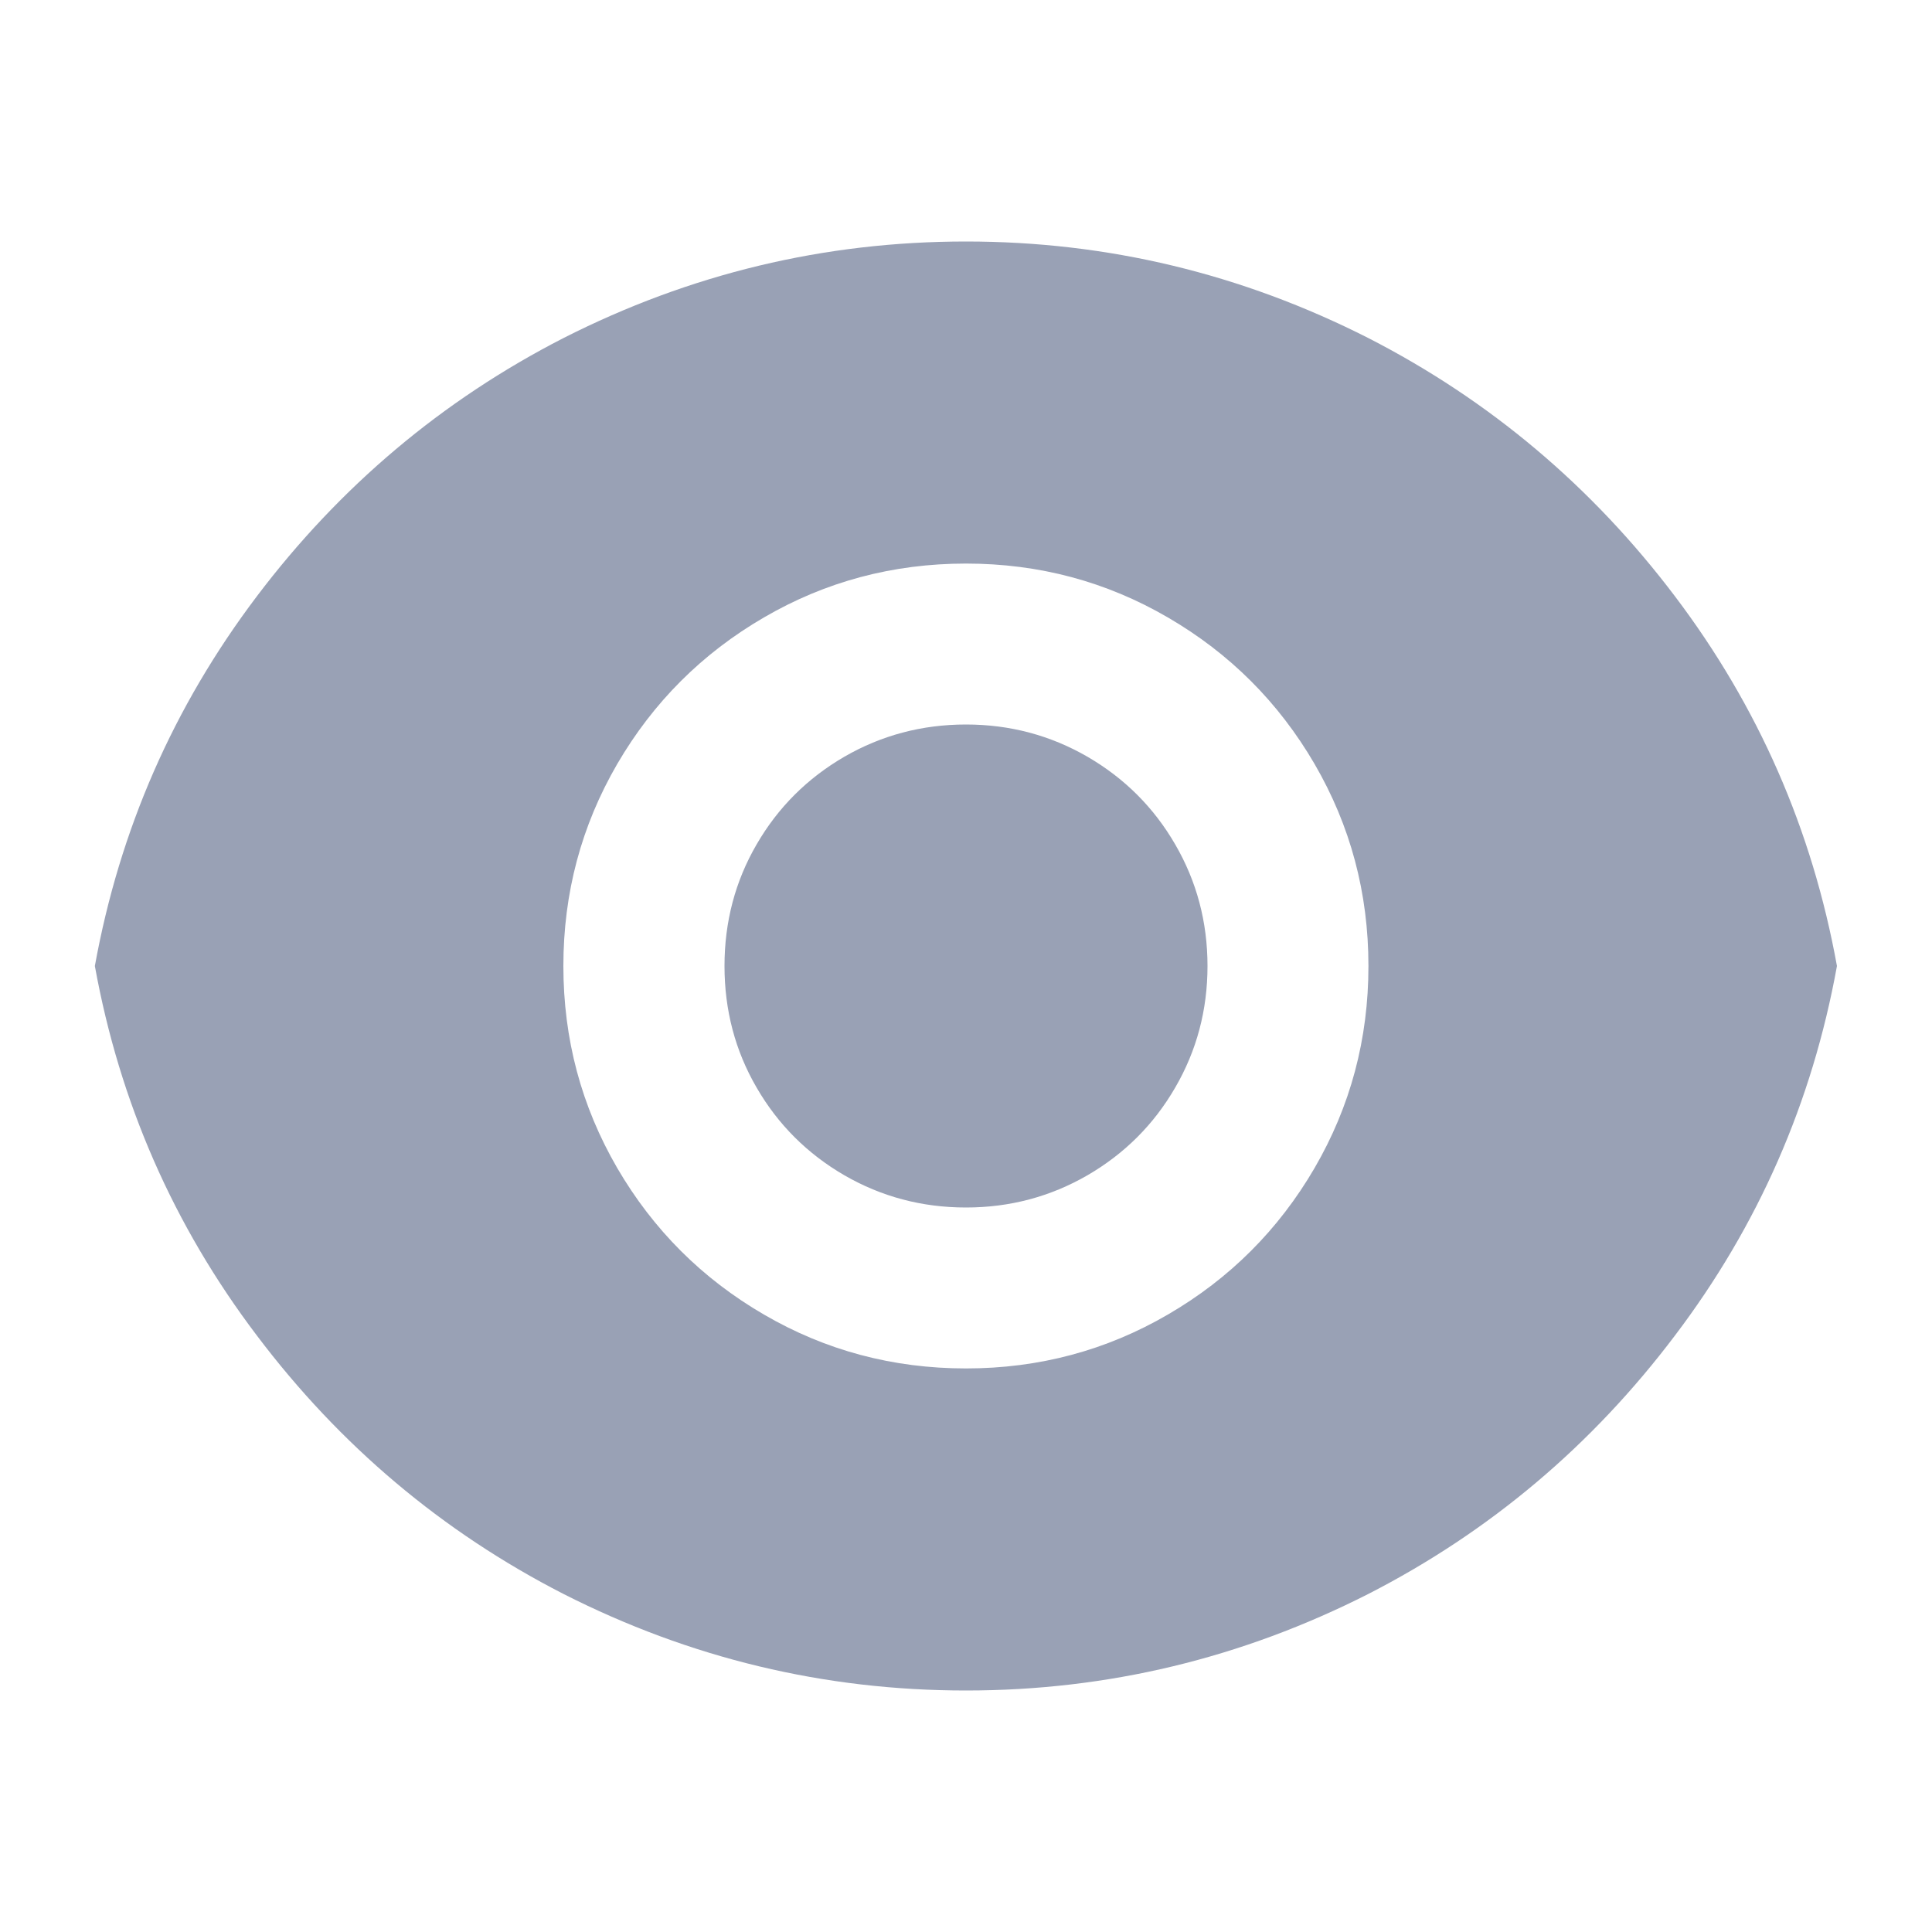 <svg width="10" height="10" viewBox="0 0 10 10" fill="none" xmlns="http://www.w3.org/2000/svg">
<path d="M0.491 5C0.619 4.294 0.898 3.657 1.329 3.087C1.759 2.518 2.288 2.072 2.916 1.75C3.572 1.417 4.266 1.25 5 1.25C5.733 1.25 6.427 1.417 7.083 1.75C7.711 2.072 8.24 2.518 8.67 3.087C9.101 3.657 9.38 4.294 9.508 5C9.38 5.706 9.101 6.343 8.67 6.912C8.24 7.482 7.711 7.928 7.083 8.25C6.427 8.583 5.733 8.75 5 8.75C4.266 8.75 3.572 8.583 2.916 8.25C2.288 7.928 1.759 7.482 1.329 6.912C0.898 6.343 0.619 5.706 0.491 5ZM5 7.083C5.377 7.083 5.726 6.99 6.045 6.804C6.365 6.618 6.618 6.365 6.804 6.046C6.99 5.726 7.083 5.378 7.083 5C7.083 4.622 6.99 4.274 6.804 3.954C6.618 3.635 6.365 3.382 6.045 3.196C5.726 3.01 5.377 2.917 5 2.917C4.622 2.917 4.273 3.01 3.954 3.196C3.634 3.382 3.381 3.635 3.195 3.954C3.009 4.274 2.916 4.622 2.916 5C2.916 5.378 3.009 5.726 3.195 6.046C3.381 6.365 3.634 6.618 3.954 6.804C4.273 6.99 4.622 7.083 5 7.083ZM5 6.25C4.772 6.25 4.562 6.194 4.37 6.083C4.179 5.972 4.027 5.821 3.916 5.629C3.805 5.438 3.75 5.228 3.75 5C3.75 4.772 3.805 4.562 3.916 4.371C4.027 4.179 4.179 4.028 4.37 3.917C4.562 3.806 4.772 3.75 5 3.75C5.227 3.75 5.437 3.806 5.629 3.917C5.82 4.028 5.972 4.179 6.083 4.371C6.194 4.562 6.25 4.772 6.25 5C6.25 5.228 6.194 5.438 6.083 5.629C5.972 5.821 5.82 5.972 5.629 6.083C5.437 6.194 5.227 6.25 5 6.25Z" fill="#99A1B5"/>
</svg>
